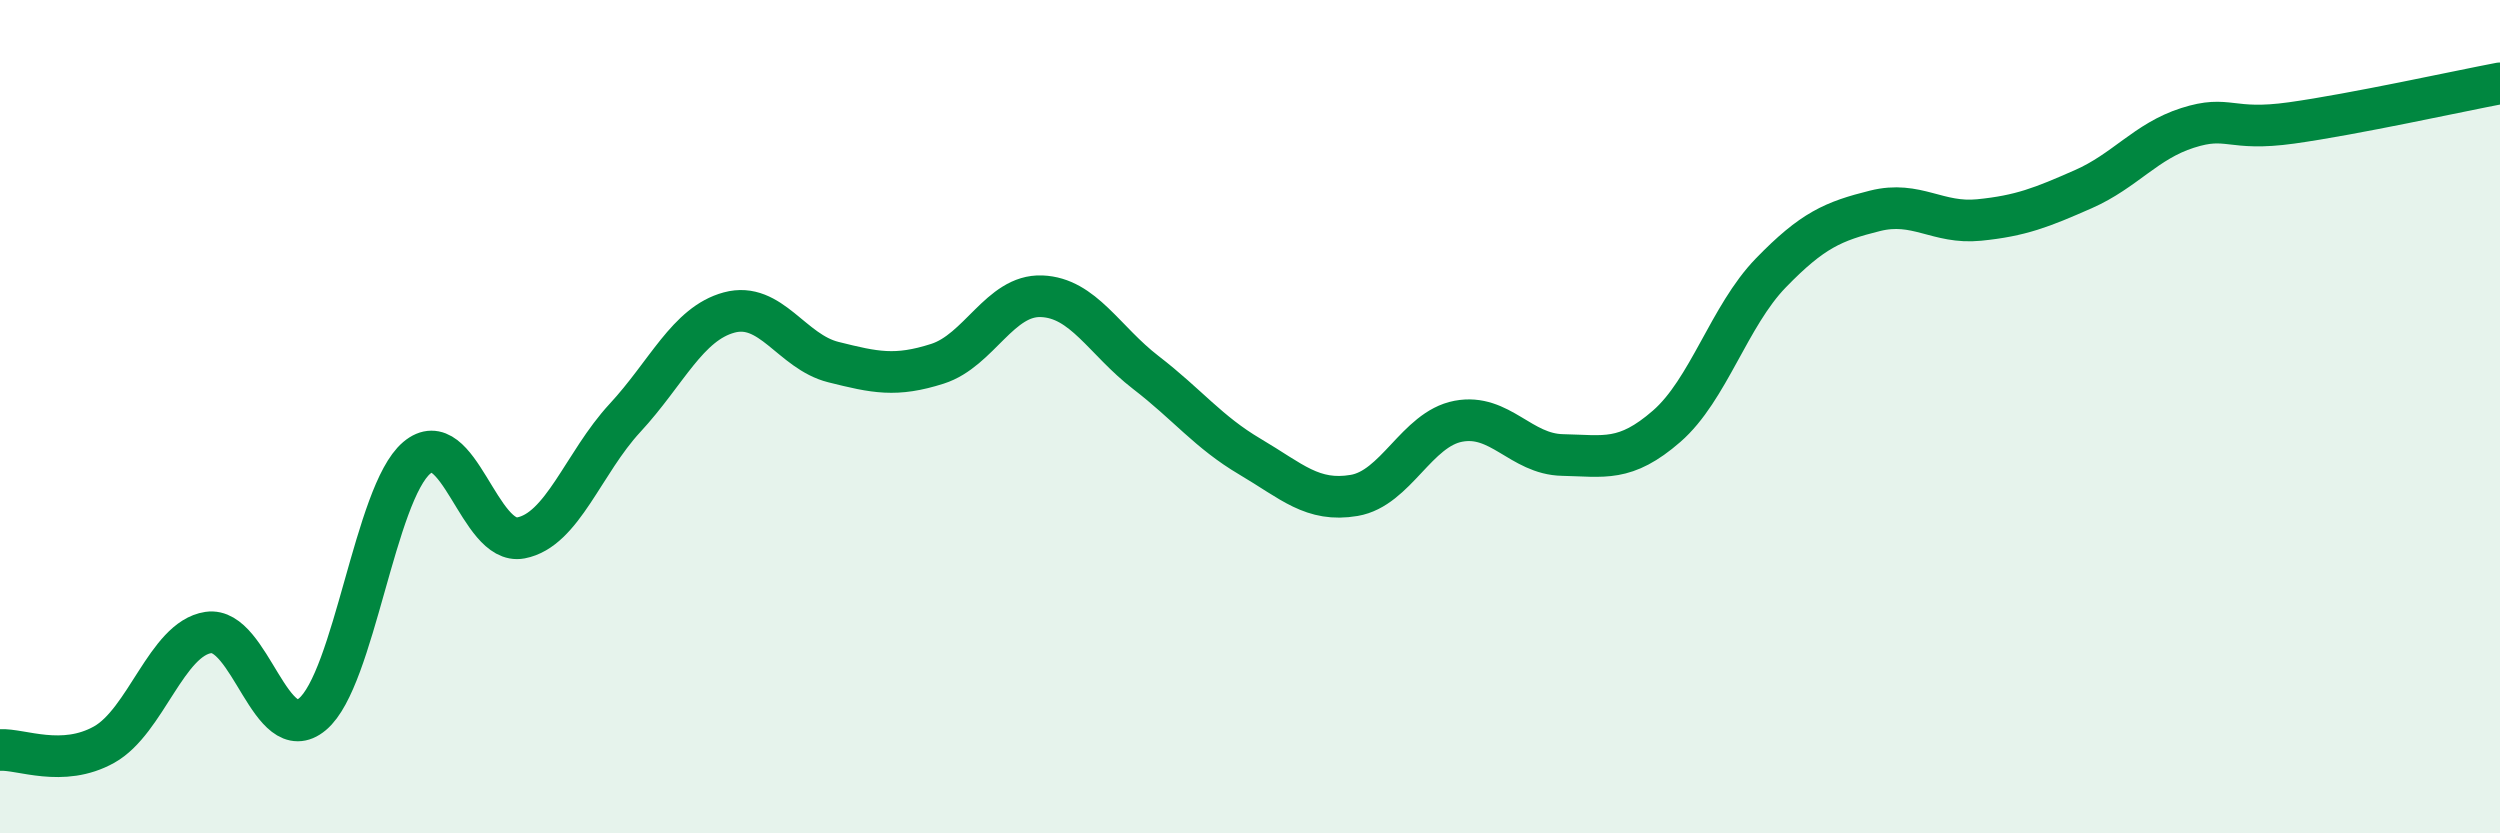 
    <svg width="60" height="20" viewBox="0 0 60 20" xmlns="http://www.w3.org/2000/svg">
      <path
        d="M 0,18 C 0.5,17.97 1.5,18.43 2.5,17.87 C 3.5,17.31 4,15.33 5,15.18 C 6,15.03 6.5,17.98 7.5,17.14 C 8.5,16.3 9,11.84 10,10.99 C 11,10.14 11.5,13.1 12.5,12.91 C 13.5,12.72 14,11.11 15,10.03 C 16,8.95 16.5,7.77 17.5,7.5 C 18.5,7.23 19,8.44 20,8.69 C 21,8.94 21.5,9.05 22.5,8.73 C 23.5,8.41 24,7.07 25,7.11 C 26,7.15 26.5,8.17 27.5,8.94 C 28.5,9.71 29,10.37 30,10.96 C 31,11.55 31.5,12.06 32.5,11.89 C 33.5,11.72 34,10.3 35,10.11 C 36,9.92 36.5,10.9 37.5,10.92 C 38.5,10.94 39,11.1 40,10.23 C 41,9.36 41.5,7.58 42.5,6.55 C 43.5,5.52 44,5.31 45,5.06 C 46,4.81 46.5,5.38 47.5,5.28 C 48.5,5.18 49,4.98 50,4.54 C 51,4.1 51.5,3.39 52.5,3.07 C 53.5,2.75 53.5,3.16 55,2.95 C 56.5,2.74 59,2.19 60,2L60 20L0 20Z"
        fill="#008740"
        opacity="0.1"
        stroke-linecap="round"
        stroke-linejoin="round"
      />
      <path
        d="M 0,18 C 0.5,17.97 1.5,18.43 2.5,17.87 C 3.5,17.31 4,15.33 5,15.18 C 6,15.03 6.5,17.98 7.5,17.14 C 8.5,16.3 9,11.84 10,10.99 C 11,10.14 11.5,13.1 12.5,12.91 C 13.5,12.72 14,11.11 15,10.03 C 16,8.95 16.5,7.77 17.5,7.5 C 18.5,7.23 19,8.44 20,8.69 C 21,8.94 21.5,9.05 22.5,8.73 C 23.5,8.41 24,7.07 25,7.11 C 26,7.15 26.5,8.17 27.5,8.94 C 28.5,9.71 29,10.37 30,10.96 C 31,11.55 31.5,12.06 32.5,11.89 C 33.5,11.72 34,10.3 35,10.11 C 36,9.92 36.5,10.9 37.5,10.92 C 38.5,10.94 39,11.1 40,10.23 C 41,9.36 41.5,7.58 42.5,6.55 C 43.5,5.52 44,5.31 45,5.06 C 46,4.81 46.5,5.38 47.5,5.28 C 48.5,5.18 49,4.98 50,4.54 C 51,4.1 51.5,3.39 52.5,3.07 C 53.5,2.75 53.5,3.16 55,2.95 C 56.5,2.74 59,2.19 60,2"
        stroke="#008740"
        stroke-width="1"
        fill="none"
        stroke-linecap="round"
        stroke-linejoin="round"
      />
    </svg>
  